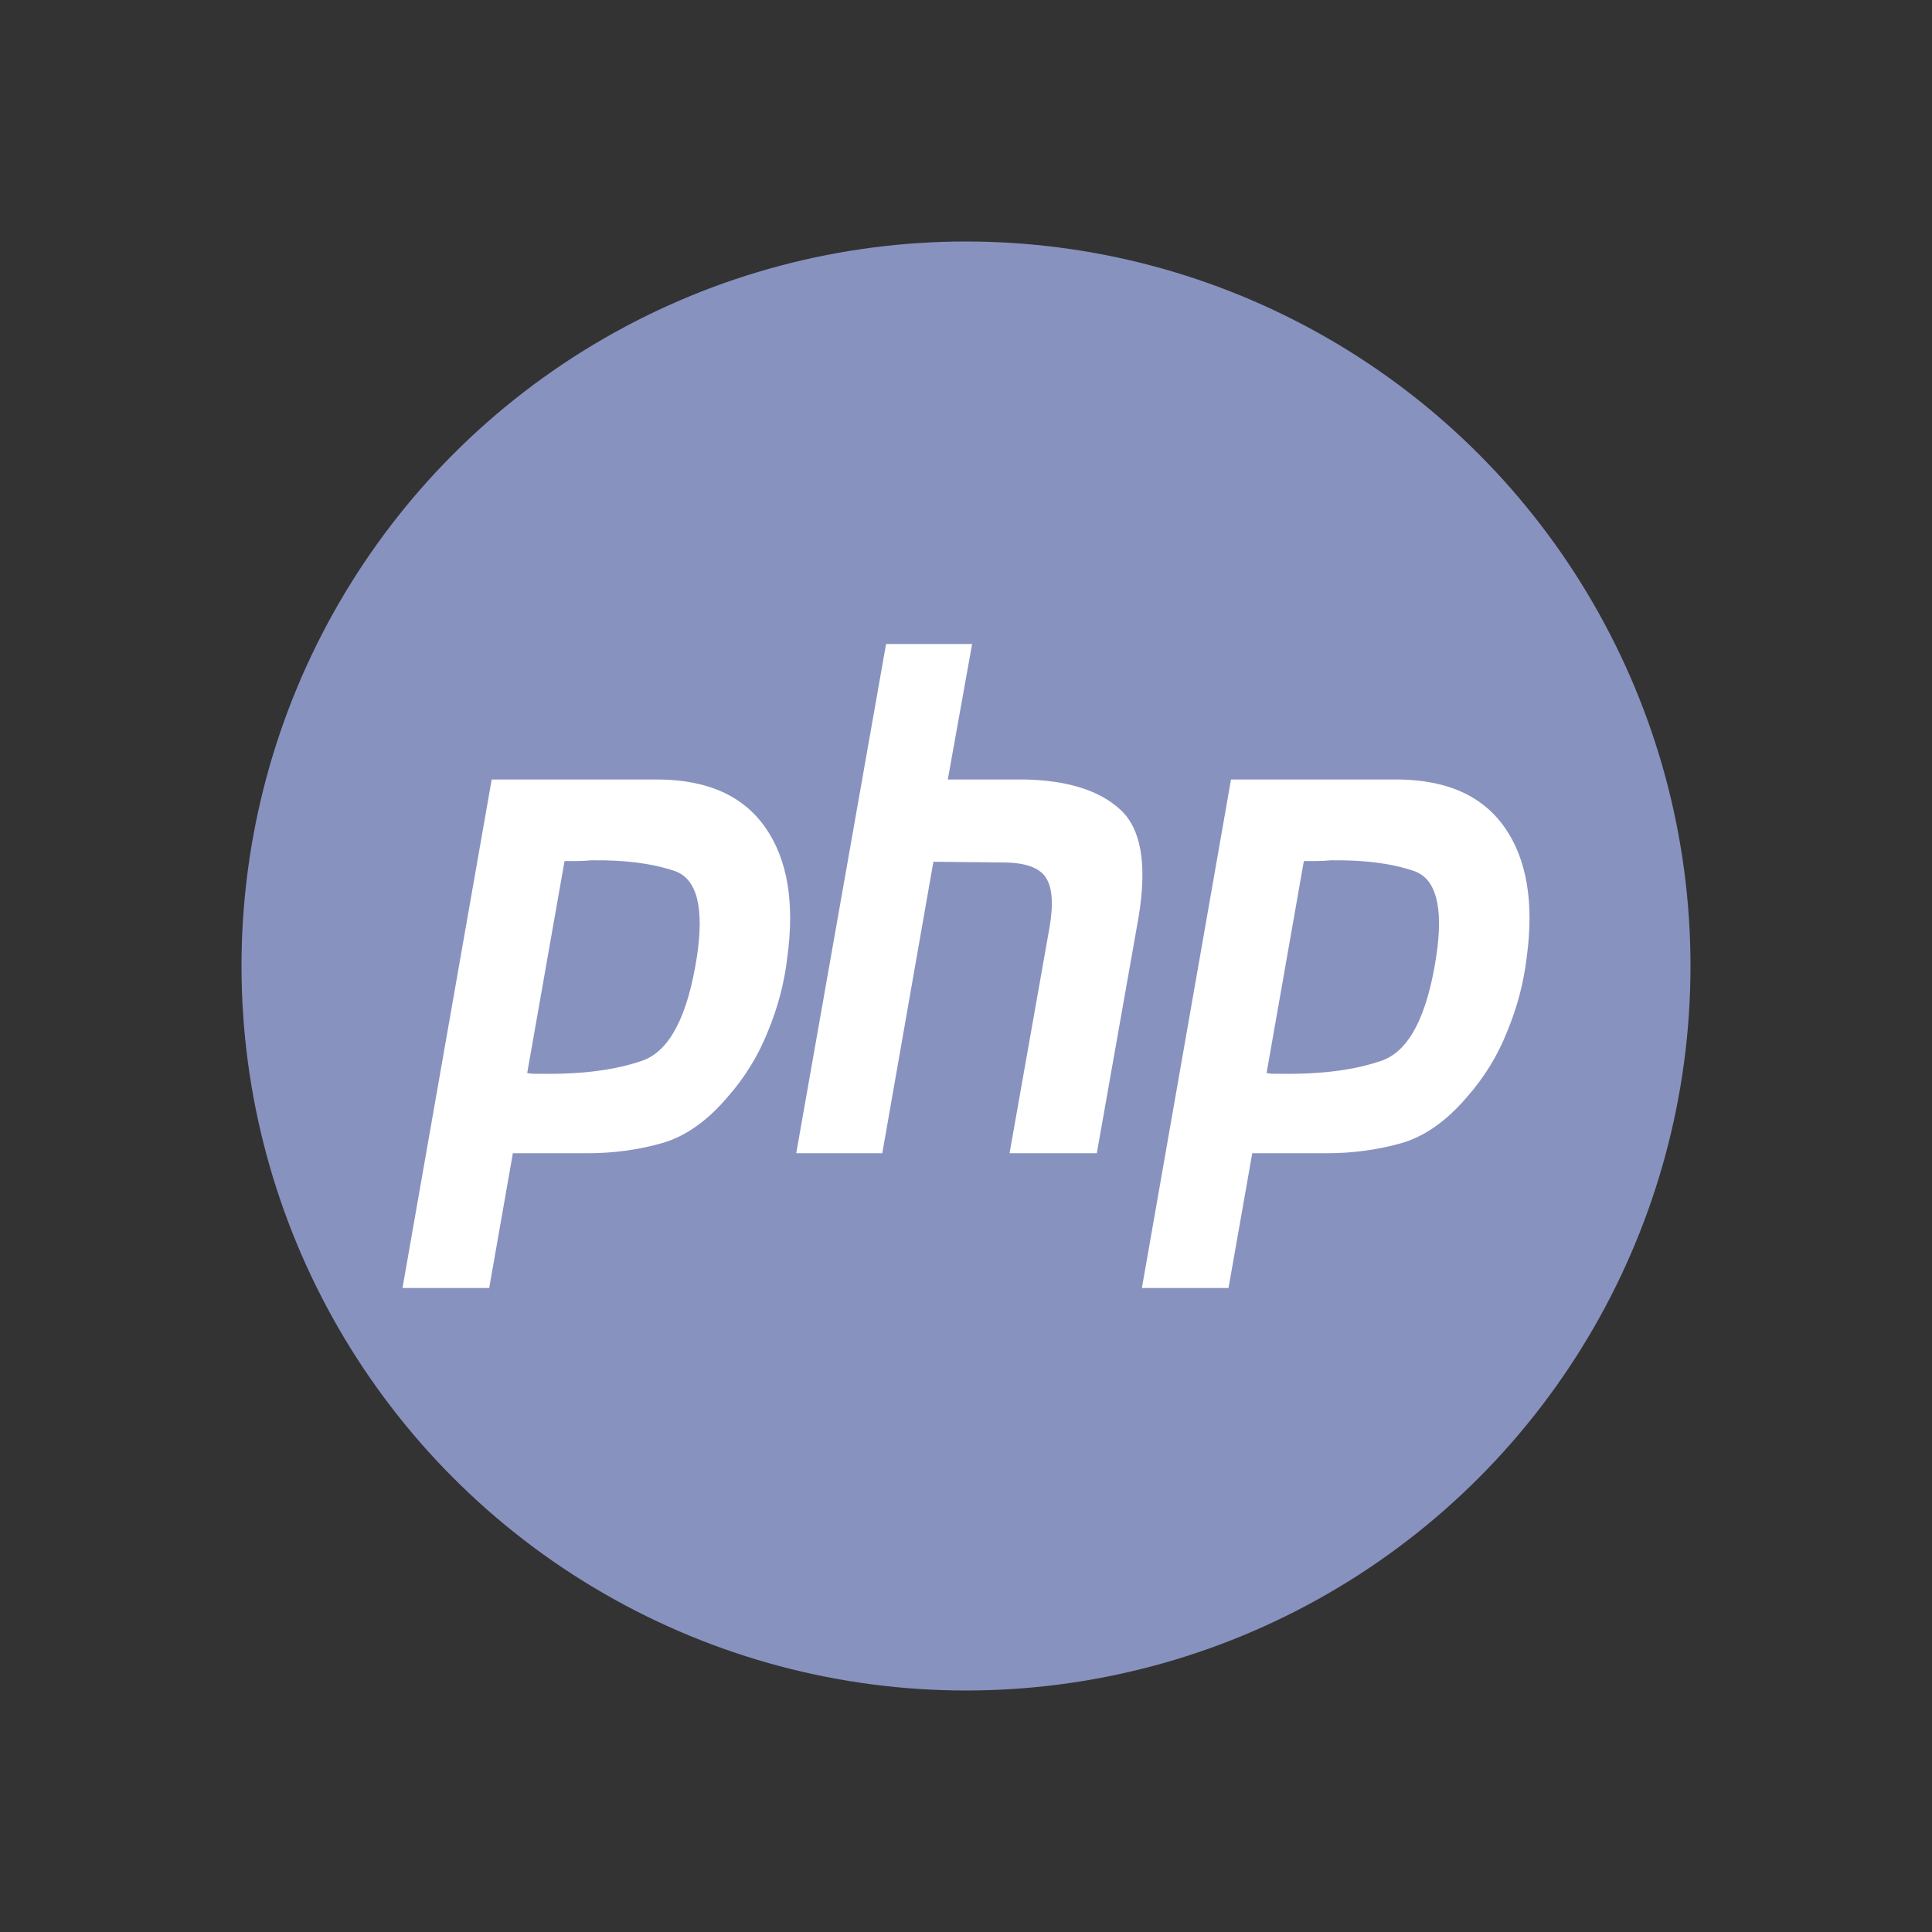 <svg width="24" height="24" viewBox="0 0 24 24" fill="none" xmlns="http://www.w3.org/2000/svg">
<rect x="0" y="0" width="24" height="24" fill="#333333" stroke="none"/>
<circle cx="12" cy="12" r="9" fill="#8892BF"/>
<path d="M11.007 8H12.076L11.774 9.683H12.734C13.261 9.695 13.654 9.818 13.912 10.053C14.175 10.288 14.253 10.734 14.144 11.392L13.625 14.326H12.541L13.037 11.524C13.088 11.23 13.073 11.022 12.99 10.899C12.908 10.775 12.729 10.714 12.456 10.714L11.595 10.705L10.96 14.326H9.891L11.007 8Z" fill="white"/>
<path fill-rule="evenodd" clip-rule="evenodd" d="M6.108 9.683H8.184C8.794 9.689 9.235 9.888 9.509 10.282C9.783 10.675 9.873 11.213 9.78 11.894C9.744 12.206 9.664 12.511 9.54 12.811C9.421 13.11 9.256 13.38 9.044 13.621C8.786 13.927 8.51 14.12 8.215 14.203C7.921 14.285 7.616 14.326 7.301 14.326H6.371L6.077 16H5L6.108 9.683ZM6.549 13.33L7.013 10.696H7.169C7.226 10.696 7.285 10.693 7.347 10.687C7.761 10.681 8.104 10.726 8.378 10.819C8.657 10.913 8.75 11.269 8.657 11.886C8.543 12.62 8.321 13.049 7.99 13.172C7.66 13.289 7.247 13.345 6.751 13.339H6.642C6.611 13.339 6.58 13.336 6.549 13.33Z" fill="white"/>
<path fill-rule="evenodd" clip-rule="evenodd" d="M17.369 9.683H15.292L14.185 16H15.261L15.556 14.326H16.485C16.8 14.326 17.105 14.285 17.4 14.203C17.694 14.12 17.97 13.927 18.229 13.621C18.441 13.38 18.606 13.11 18.724 12.811C18.848 12.511 18.928 12.206 18.965 11.894C19.058 11.213 18.967 10.675 18.694 10.282C18.42 9.888 17.978 9.689 17.369 9.683ZM16.197 10.696L15.734 13.33C15.765 13.336 15.796 13.339 15.827 13.339H15.935C16.431 13.345 16.845 13.289 17.175 13.172C17.506 13.049 17.728 12.62 17.841 11.886C17.934 11.269 17.841 10.913 17.562 10.819C17.289 10.726 16.945 10.681 16.532 10.687C16.47 10.693 16.411 10.696 16.354 10.696H16.197Z" fill="white"/>
</svg>
